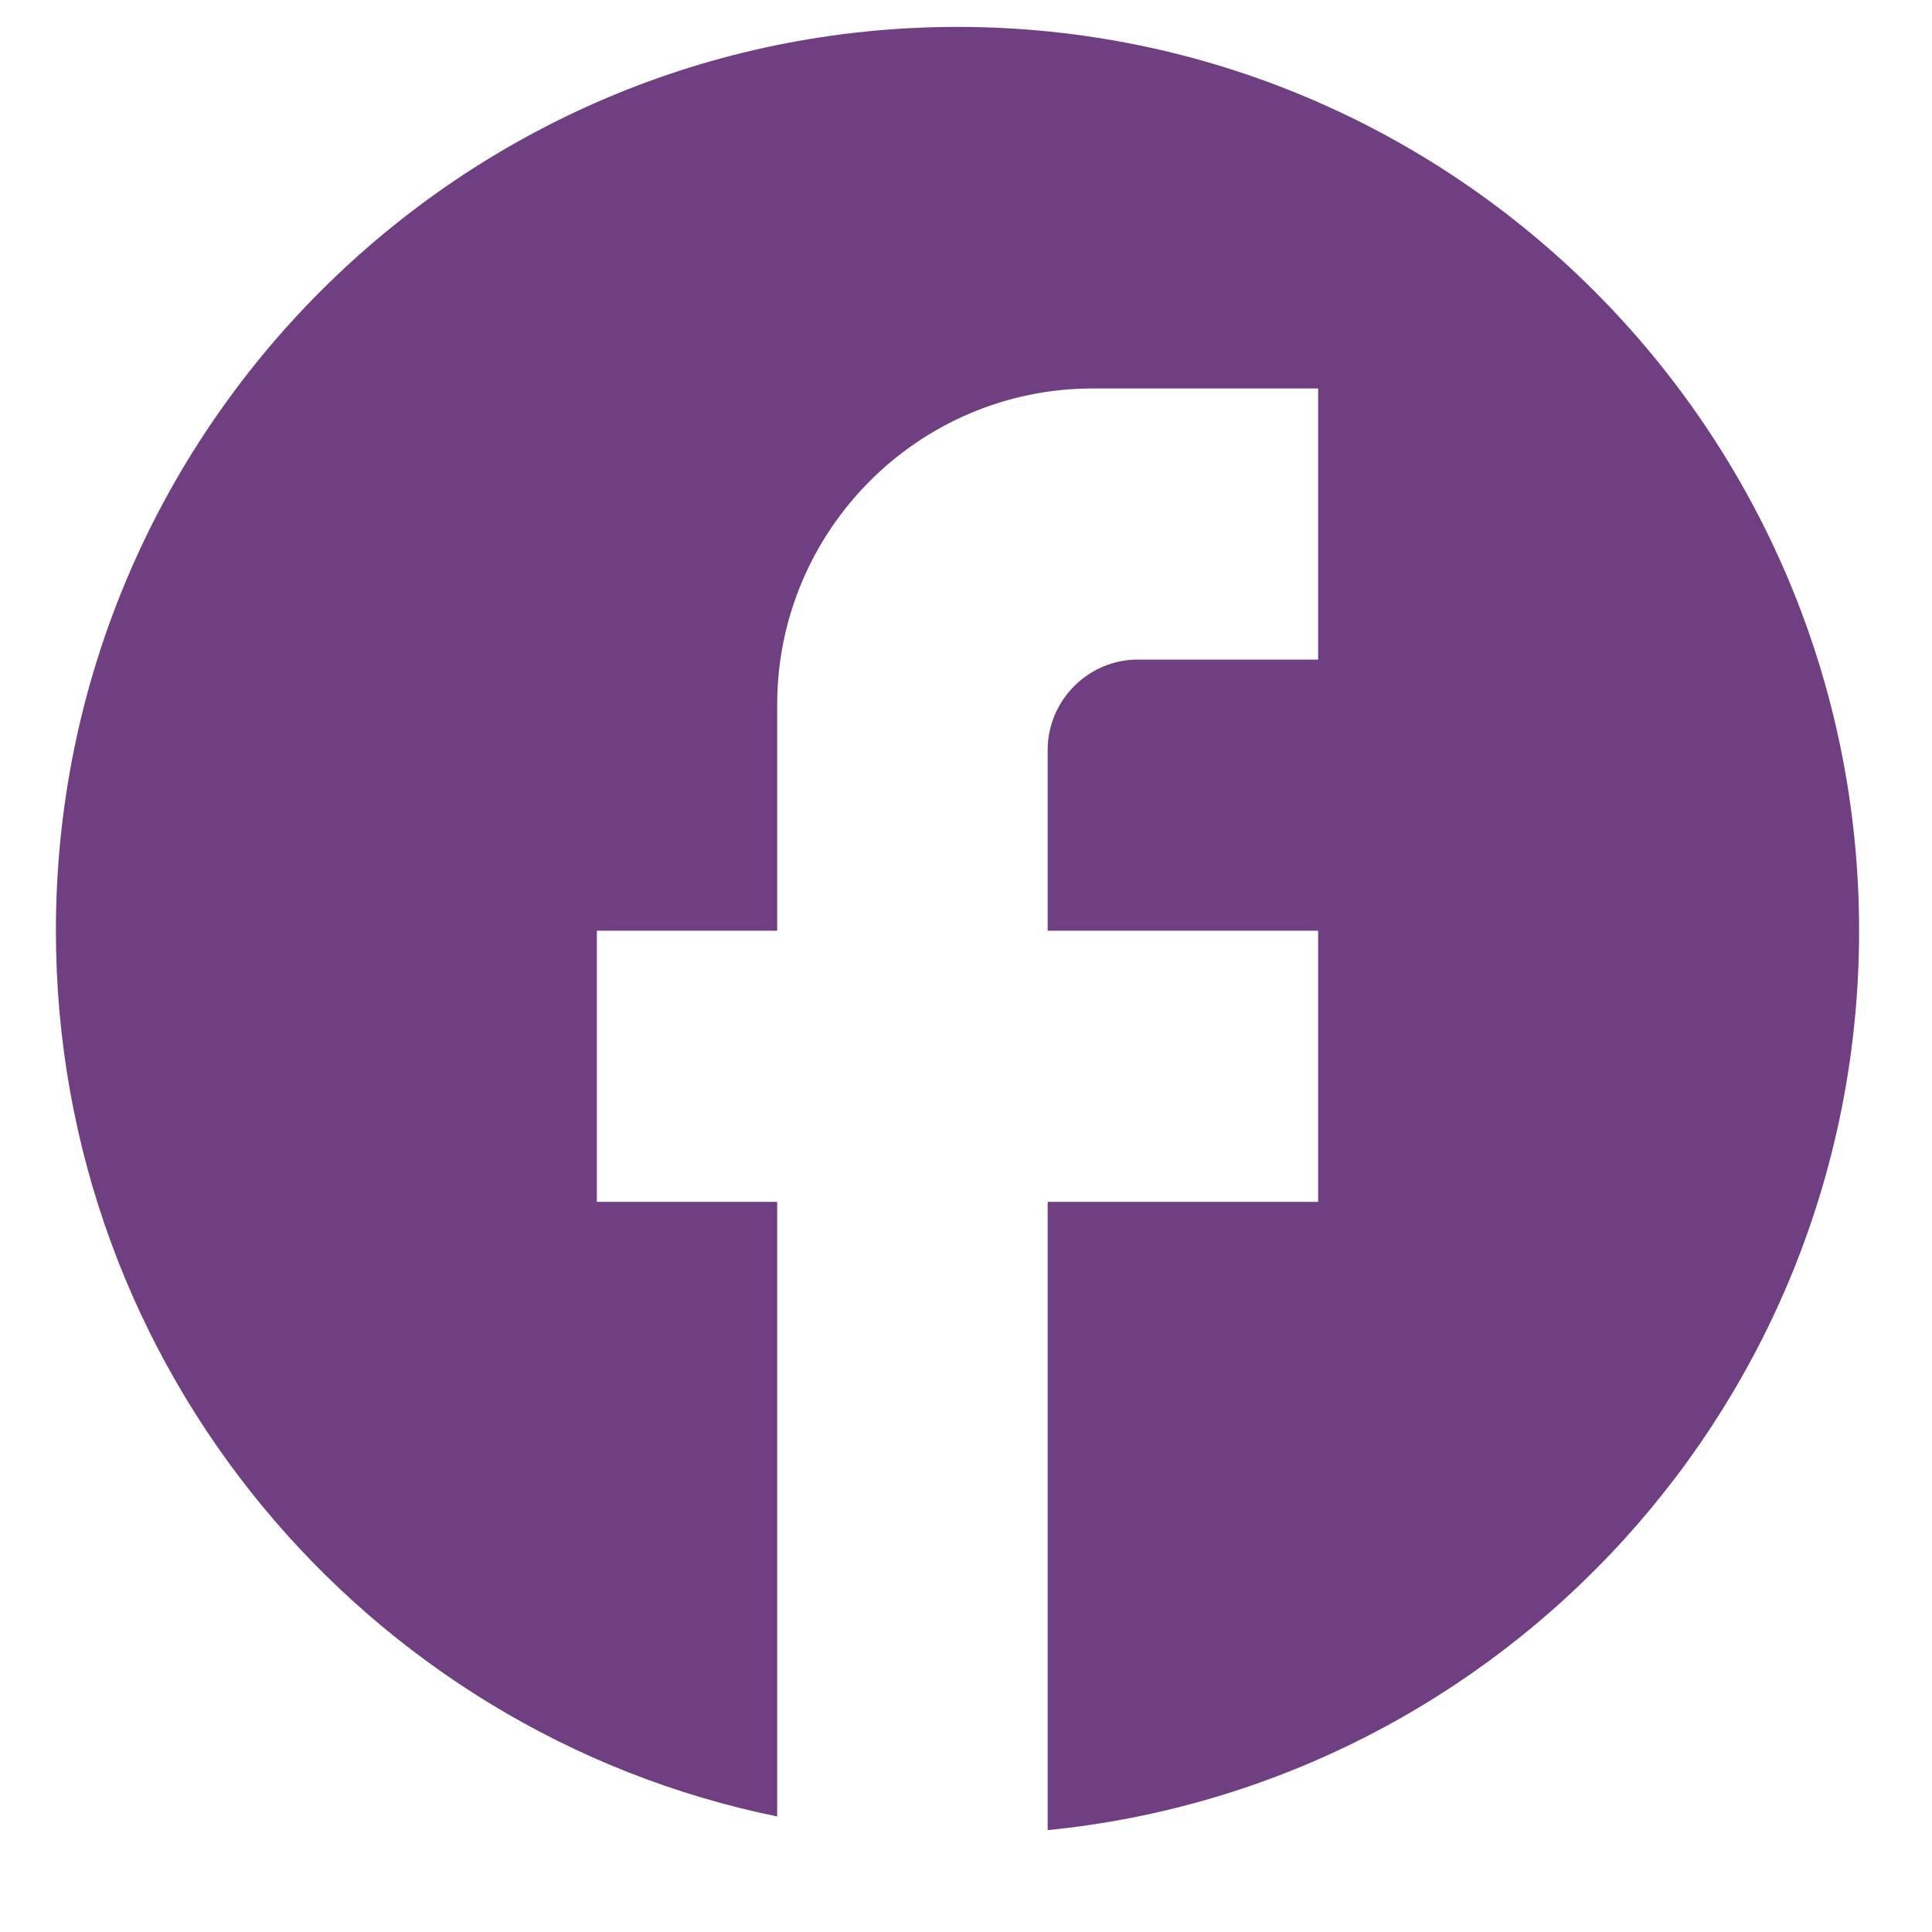 <svg width="15" height="15" viewBox="0 0 15 15" fill="none" xmlns="http://www.w3.org/2000/svg">
<path d="M14.434 7.226C14.434 3.352 11.298 0.209 7.434 0.209C3.57 0.209 0.434 3.352 0.434 7.226C0.434 10.623 2.842 13.451 6.034 14.103V9.331H4.634V7.226H6.034V5.472C6.034 4.117 7.133 3.016 8.484 3.016H10.234V5.121H8.834C8.449 5.121 8.134 5.437 8.134 5.823V7.226H10.234V9.331H8.134V14.209C11.669 13.858 14.434 10.868 14.434 7.226Z" fill="#6F3F81"/>
</svg>
